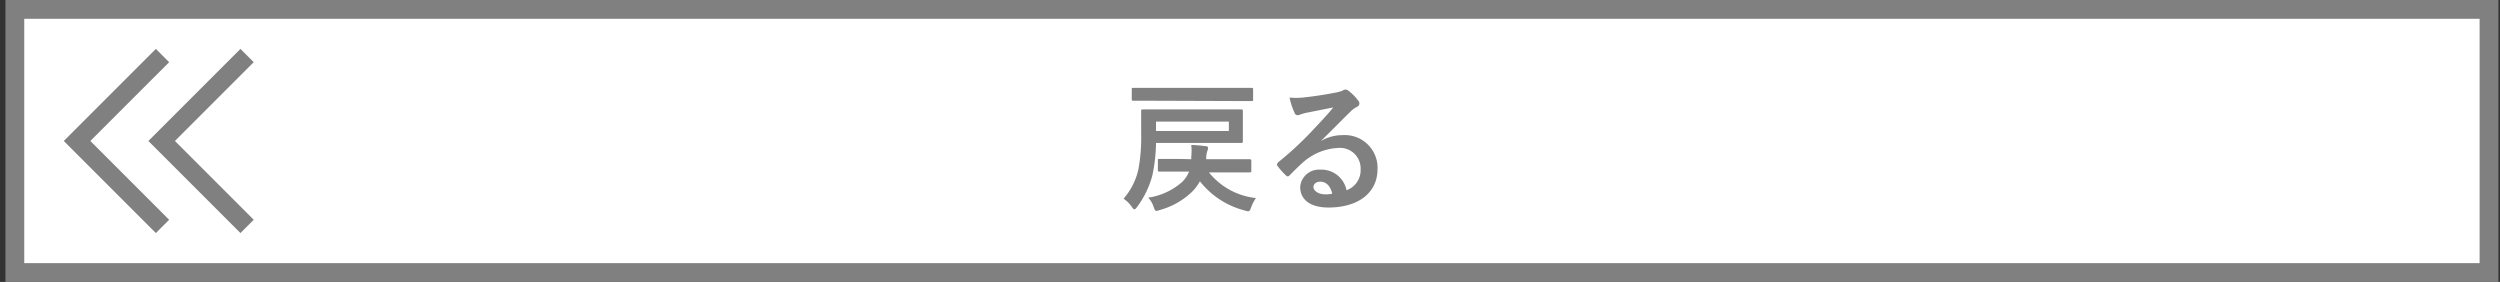 <svg id="レイヤー_3" data-name="レイヤー 3" xmlns="http://www.w3.org/2000/svg" viewBox="0 0 266 30"><rect x="0" y="0" width="266" height="30" fill="#333333" stroke="none"/><rect x="1.58" y="1" width="263.25" height="28" style="fill:#fff"/><path d="M263.83,2V28H2.58V2H263.83m2-2H.58V30H265.83V0Z" style="fill:gray"/><path d="M123,15.16a17.46,17.46,0,0,1-.39,3.51A9.88,9.88,0,0,1,121,22c-.13.18-.21.27-.3.27s-.16-.09-.28-.27a3.51,3.51,0,0,0-.87-.86A7.16,7.16,0,0,0,121.13,18a19,19,0,0,0,.29-3.88c0-1.53,0-2.22,0-2.31s0-.17.16-.17.63,0,2.1,0H130c1.46,0,2,0,2.07,0s.17,0,.17.17,0,.34,0,1.05V14c0,.72,0,1,0,1.06s0,.15-.17.15H123Zm-.48-4.44c-1.37,0-1.83,0-1.92,0s-.18,0-.18-.15V9.52c0-.15,0-.17.18-.17s.55,0,1.92,0h8.73c1.36,0,1.84,0,1.93,0s.15,0,.15.17V10.6c0,.13,0,.15-.15.15s-.57,0-1.93,0Zm4.23,6.22,0-.27a5.57,5.57,0,0,0,0-1.24c.48,0,1,.06,1.5.12.21,0,.29.09.29.19a1.14,1.14,0,0,1-.08.33,2.9,2.9,0,0,0-.12.62l0,.25h2.57c1.45,0,2,0,2.05,0s.18,0,.18.17v1.06c0,.15,0,.17-.18.17s-.6,0-2.05,0h-2.28a7.39,7.39,0,0,0,5,2.73,4.35,4.35,0,0,0-.51,1c-.11.3-.17.41-.32.41a1.5,1.5,0,0,1-.34-.08,8.84,8.84,0,0,1-4.79-3.11,4.92,4.92,0,0,1-.79,1.07,8,8,0,0,1-3.53,2,1.25,1.25,0,0,1-.31.08c-.14,0-.17-.11-.29-.41a2.59,2.59,0,0,0-.58-1,7,7,0,0,0,3.6-1.66,3.35,3.35,0,0,0,.75-1.11h-1.16c-1.41,0-1.92,0-2,0s-.16,0-.16-.17V17.08c0-.15,0-.17.16-.17s.6,0,2.07,0Zm4-4H123v1h7.75Z" style="fill:gray"/><path d="M140.47,15.05a4.49,4.49,0,0,1,2.38-.67,3.48,3.48,0,0,1,3.72,3.6c0,2.5-2,4.1-5.23,4.1-1.89,0-3-.81-3-2.2a2,2,0,0,1,2.11-1.83,2.73,2.73,0,0,1,2.82,2.19A2.26,2.26,0,0,0,144.77,18a2.19,2.19,0,0,0-2.35-2.26,6.06,6.06,0,0,0-3.84,1.59c-.44.39-.86.82-1.31,1.27-.1.11-.18.17-.25.17a.39.39,0,0,1-.23-.14,7.28,7.28,0,0,1-.88-1c-.09-.12,0-.23.07-.35A35.41,35.41,0,0,0,139.54,14c.93-1,1.63-1.71,2.32-2.57L139,12a5.2,5.2,0,0,0-.63.18,1.22,1.22,0,0,1-.3.08.34.34,0,0,1-.33-.26,6.94,6.94,0,0,1-.53-1.62,7.28,7.28,0,0,0,1.4,0c.91-.09,2.23-.28,3.4-.51a4,4,0,0,0,.83-.22.68.68,0,0,1,.28-.12.53.53,0,0,1,.35.12,5.15,5.15,0,0,1,1,1,.52.52,0,0,1,.17.36.4.4,0,0,1-.26.36,2.46,2.46,0,0,0-.66.48c-1.09,1.06-2.1,2.11-3.24,3.21Zm0,4.28c-.43,0-.72.25-.72.57s.41.78,1.31.78a3,3,0,0,0,.69-.07C141.56,19.79,141.11,19.33,140.48,19.33Z" style="fill:gray"/><polyline points="17.29 24.09 8.2 15 17.29 5.91" style="fill:none;stroke:gray;stroke-miterlimit:10;stroke-width:2px"/><polyline points="26.29 24.09 17.2 15 26.29 5.91" style="fill:none;stroke:gray;stroke-miterlimit:10;stroke-width:2px"/><rect id="_スライス_" data-name="&lt;スライス&gt;" width="266" height="30" style="fill:none"/></svg>
